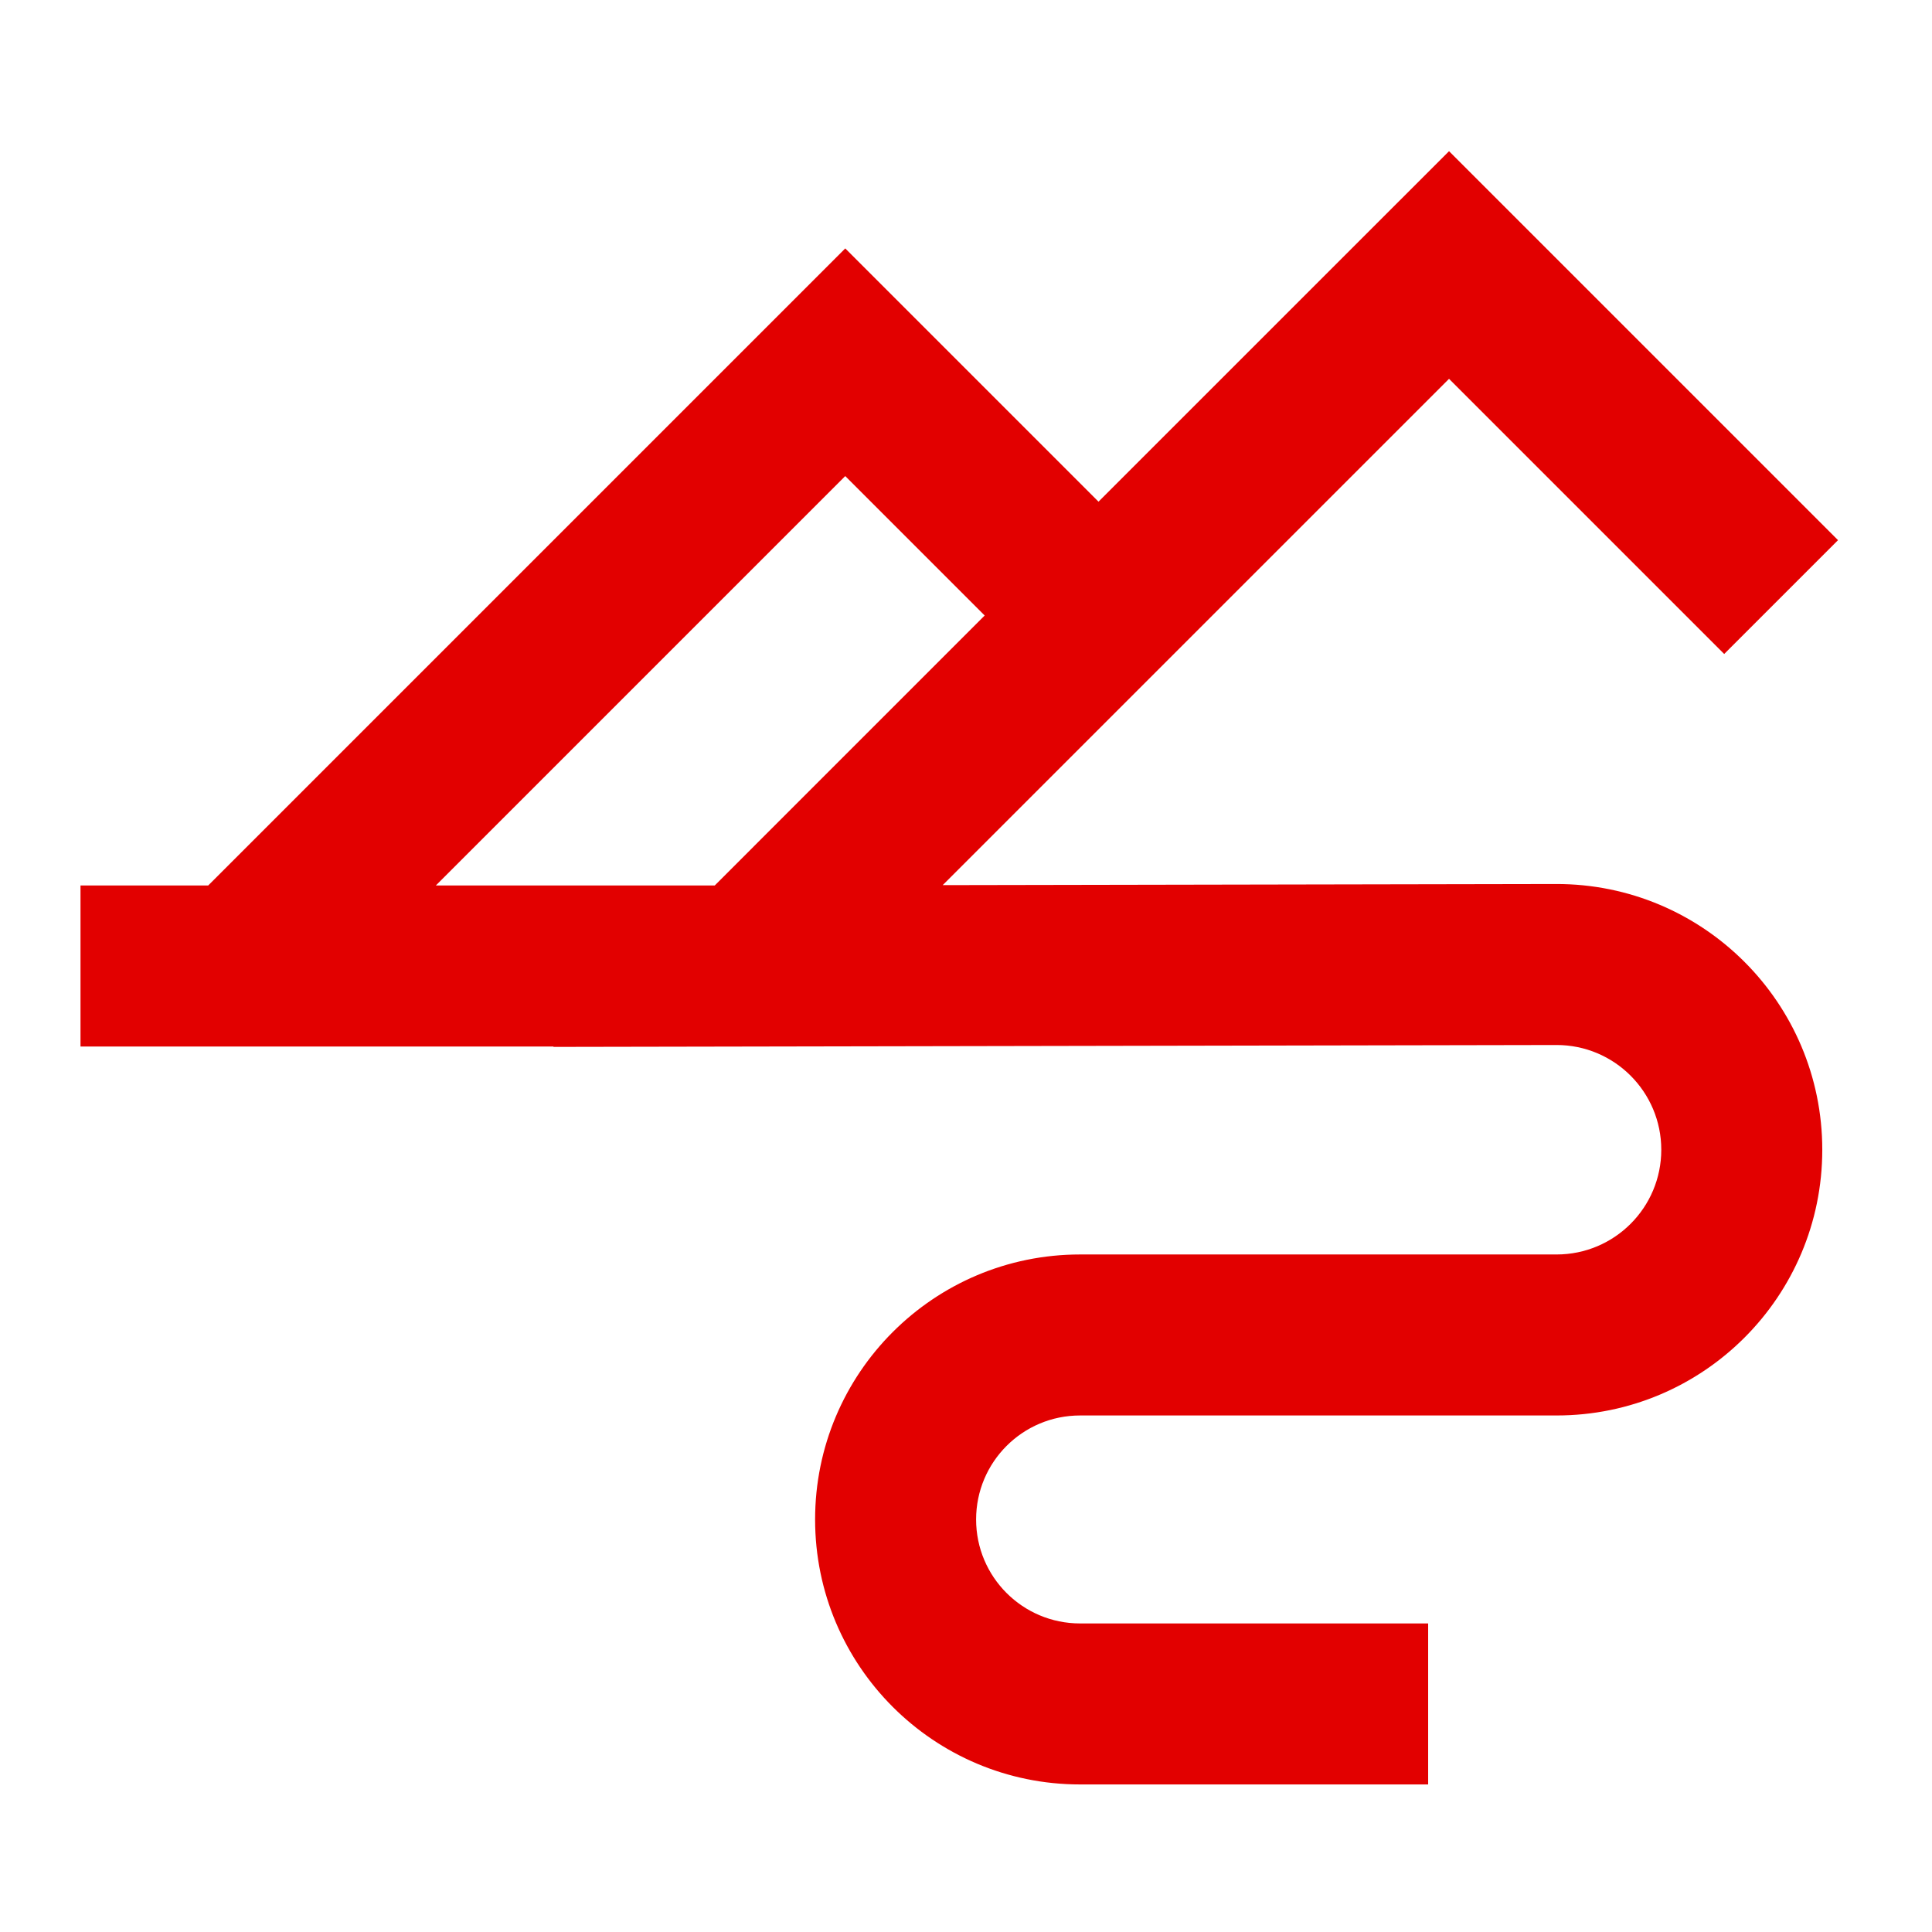 <?xml version="1.0" encoding="UTF-8"?>
<svg xmlns="http://www.w3.org/2000/svg" width="48" height="48" viewBox="0 0 48 48" fill="none">
  <path d="M45.665 13.42L42.837 16.248L36.001 9.412L23.421 21.991L38.66 21.963C42.311 21.956 45.274 24.915 45.274 28.565C45.274 32.212 42.319 35.167 38.673 35.167H26.834C25.407 35.167 24.251 36.324 24.251 37.751C24.251 39.178 25.407 40.334 26.834 40.334H35.482V44.334H26.834C23.198 44.334 20.251 41.387 20.251 37.751C20.251 34.115 23.198 31.167 26.834 31.167H38.673C40.11 31.167 41.274 30.002 41.274 28.565C41.274 27.127 40.107 25.96 38.668 25.963L18.588 26.001L13.746 26.01L13.756 26H2V22H5.172L21 6.172L27.292 12.464L36.001 3.756L45.665 13.42ZM10.828 22H17.757L24.464 15.292L21 11.828L10.828 22Z" fill="#E20000"></path>
</svg>
